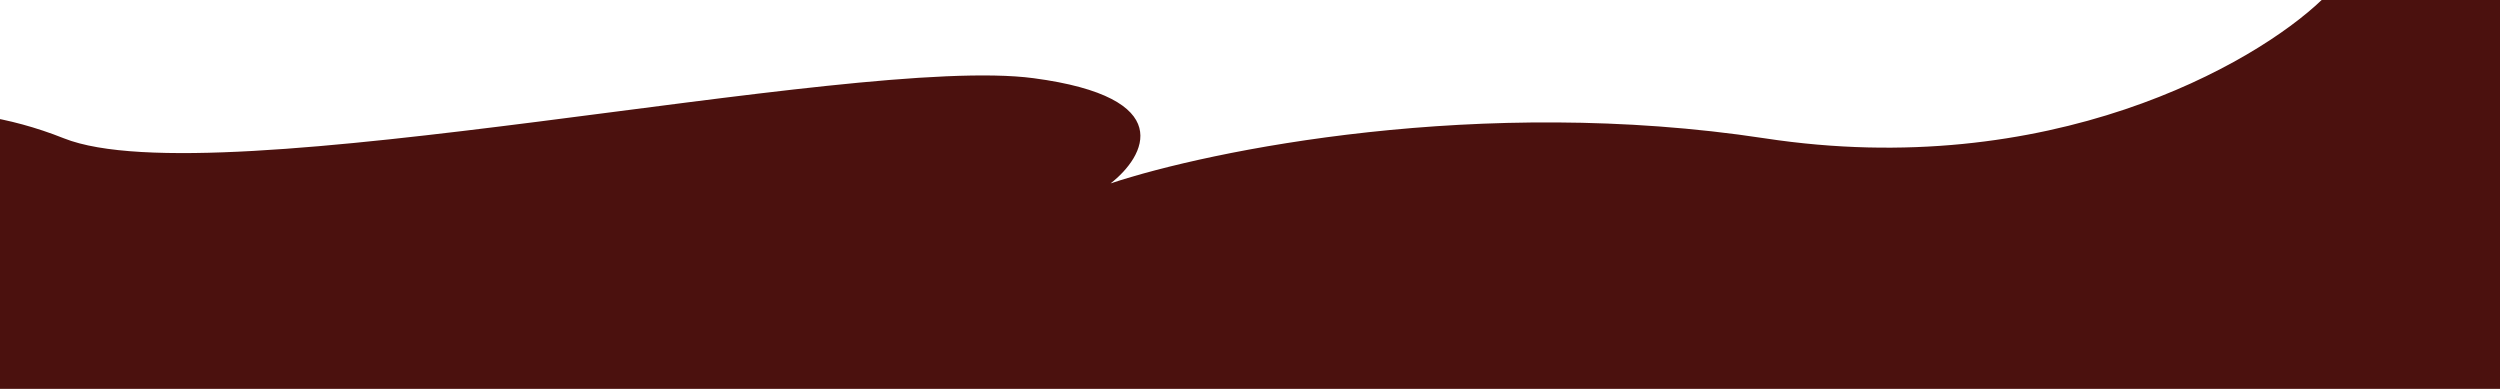 <?xml version="1.0" encoding="UTF-8" standalone="no"?><svg width='1440' height='224' viewBox='0 0 1440 224' fill='none' xmlns='http://www.w3.org/2000/svg'>
<path d='M1016.5 79.667C1180.37 104.606 1298.63 36.947 1337.28 0H1445.49L1488 304.811L686.068 339.449C686.068 339.449 -81.082 439.898 -81.082 242.464C-81.082 92.485 -98.923 76.423 -107.5 77.367C-109.156 78.144 -110.658 78.915 -112 79.667C-112 79.667 -110.214 77.665 -107.5 77.367C-83.712 66.202 -28.245 53.76 36.792 79.667C123.749 114.304 490.898 31.174 595.246 45.029C678.725 56.113 659.659 90.058 639.691 105.645C697.018 86.594 852.638 54.727 1016.5 79.667Z' fill='#4B110E'/>
</svg>
